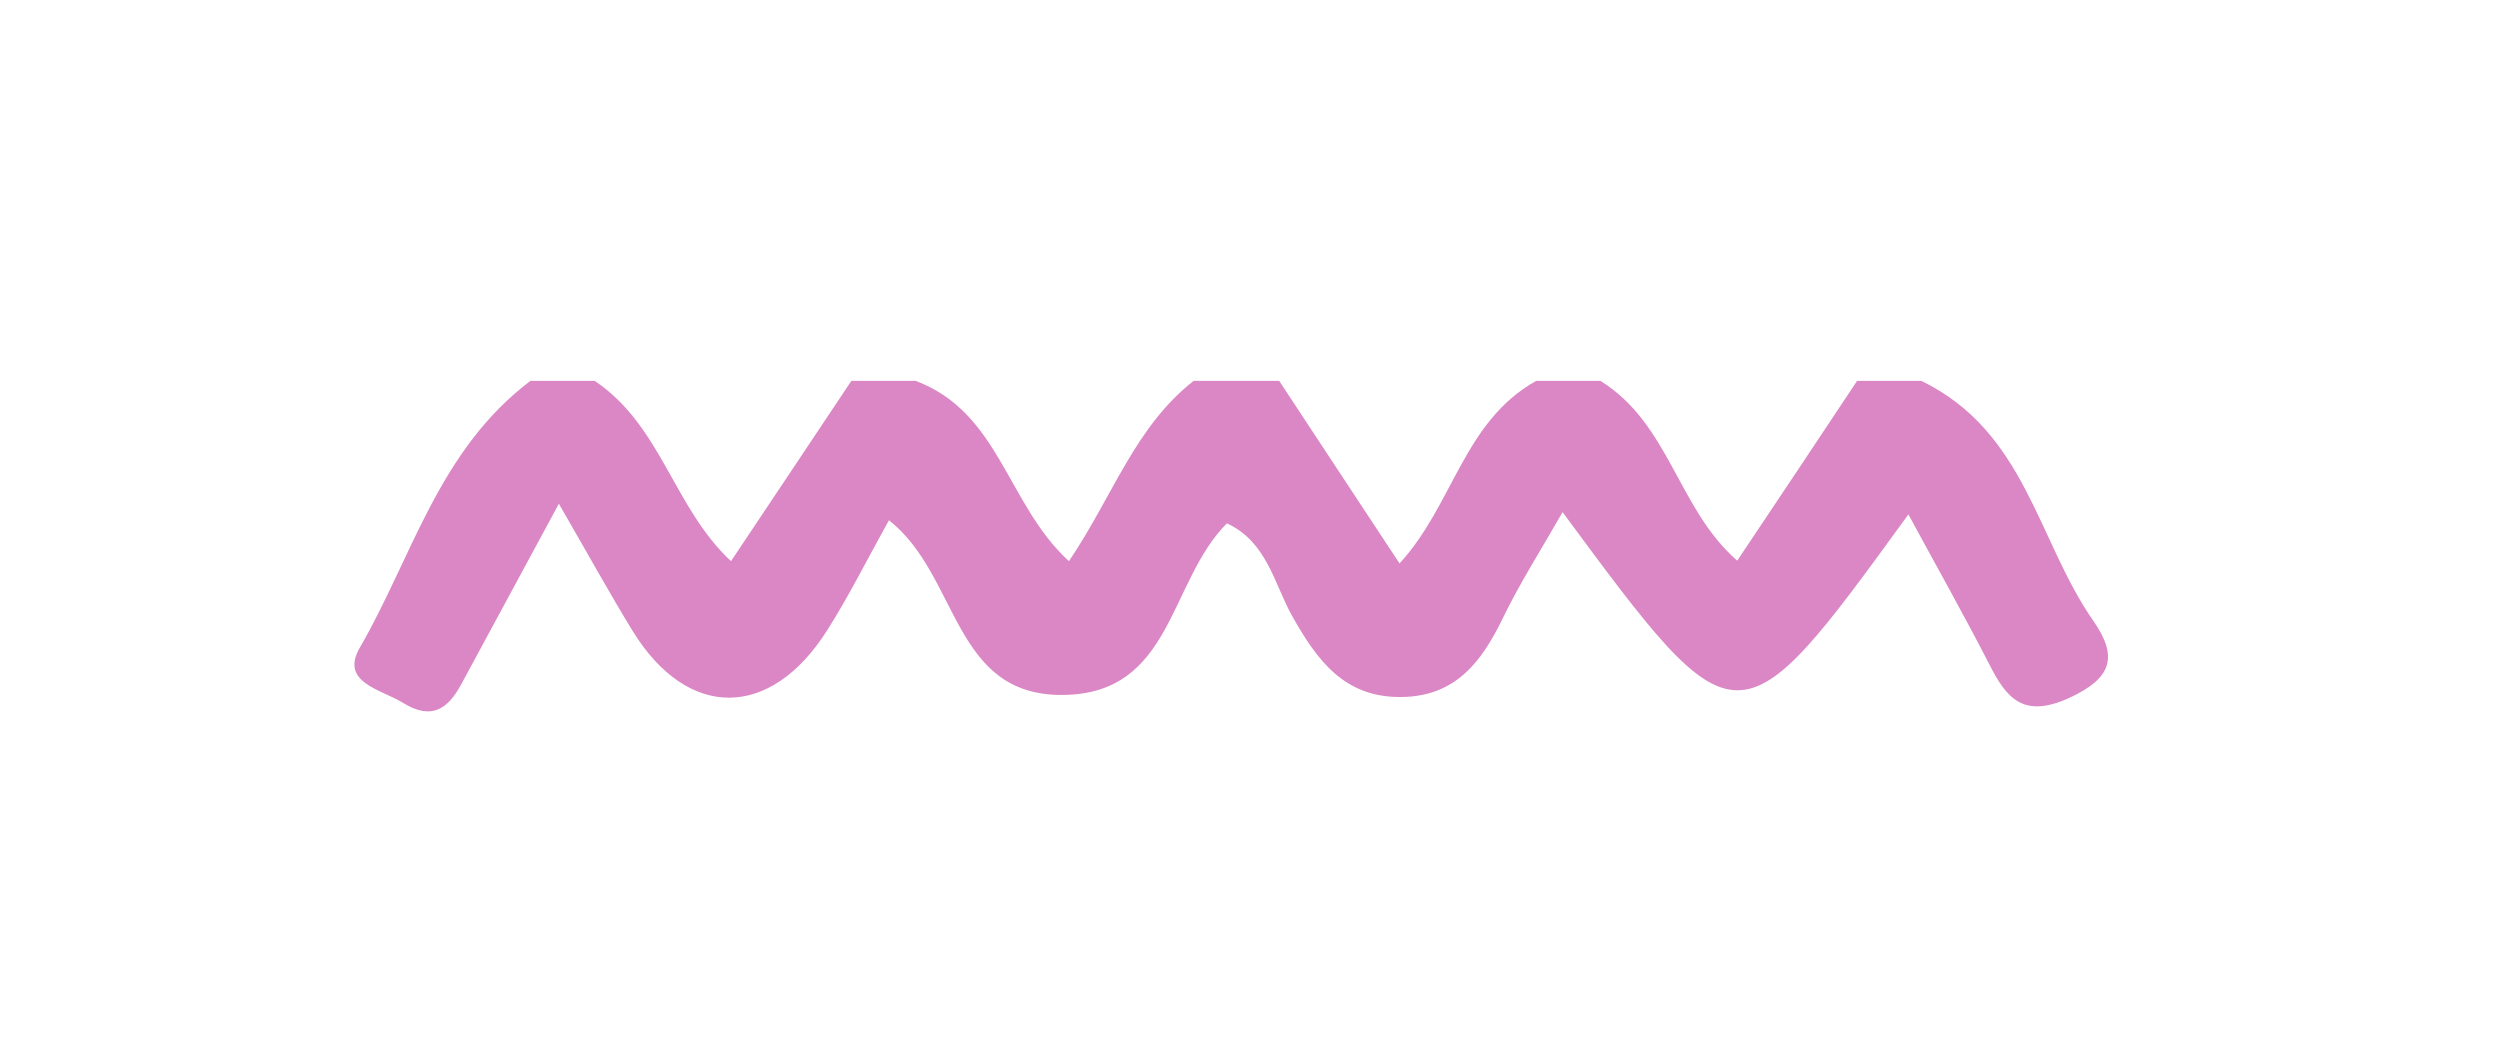 <?xml version="1.0" encoding="UTF-8"?>
<svg xmlns="http://www.w3.org/2000/svg" xmlns:xlink="http://www.w3.org/1999/xlink" version="1.1" id="Laag_1" x="0px" y="0px" viewBox="0 0 98.46 41.46" style="enable-background:new 0 0 98.46 41.46;" xml:space="preserve">
<style type="text/css">
	.st0{fill:#DB87C5;}
</style>
<path class="st0" d="M20.89,15c0.84,0,1.69,0,2.53,0c2.63,1.76,3.11,5,5.37,7.1c1.67-2.49,3.2-4.8,4.74-7.1c0.84,0,1.69,0,2.53,0  c3.32,1.24,3.6,4.88,6.04,7.1c1.74-2.58,2.6-5.29,4.91-7.1c1.12,0,2.25,0,3.37,0c1.55,2.35,3.1,4.71,4.74,7.19  c2.13-2.32,2.51-5.58,5.38-7.19c0.84,0,1.69,0,2.53,0c2.73,1.69,3.05,5.05,5.39,7.08c1.65-2.47,3.19-4.77,4.72-7.08  c0.84,0,1.69,0,2.53,0c4.12,2,4.56,6.28,6.78,9.46c0.97,1.4,0.74,2.24-0.94,3.02c-1.83,0.84-2.49,0.01-3.16-1.31  c-0.98-1.91-2.04-3.79-3.19-5.91c-6.72,9.25-6.72,9.25-13.62-0.09c-0.83,1.46-1.69,2.8-2.37,4.21c-0.8,1.64-1.81,3.03-3.93,3.07  c-2.3,0.05-3.37-1.46-4.34-3.17c-0.72-1.28-0.99-2.93-2.58-3.67c-2.31,2.32-2.13,6.72-6.46,6.76c-4.36,0.04-4.08-4.71-6.85-6.88  c-0.89,1.6-1.59,3.01-2.43,4.33c-2.24,3.54-5.51,3.54-7.67,0.02c-0.92-1.5-1.77-3.05-2.9-5c-1.47,2.72-2.66,4.92-3.85,7.12  c-0.51,0.94-1.15,1.43-2.29,0.72c-0.88-0.54-2.49-0.8-1.7-2.17C16.24,21.93,17.27,17.74,20.89,15z"></path>
</svg>
